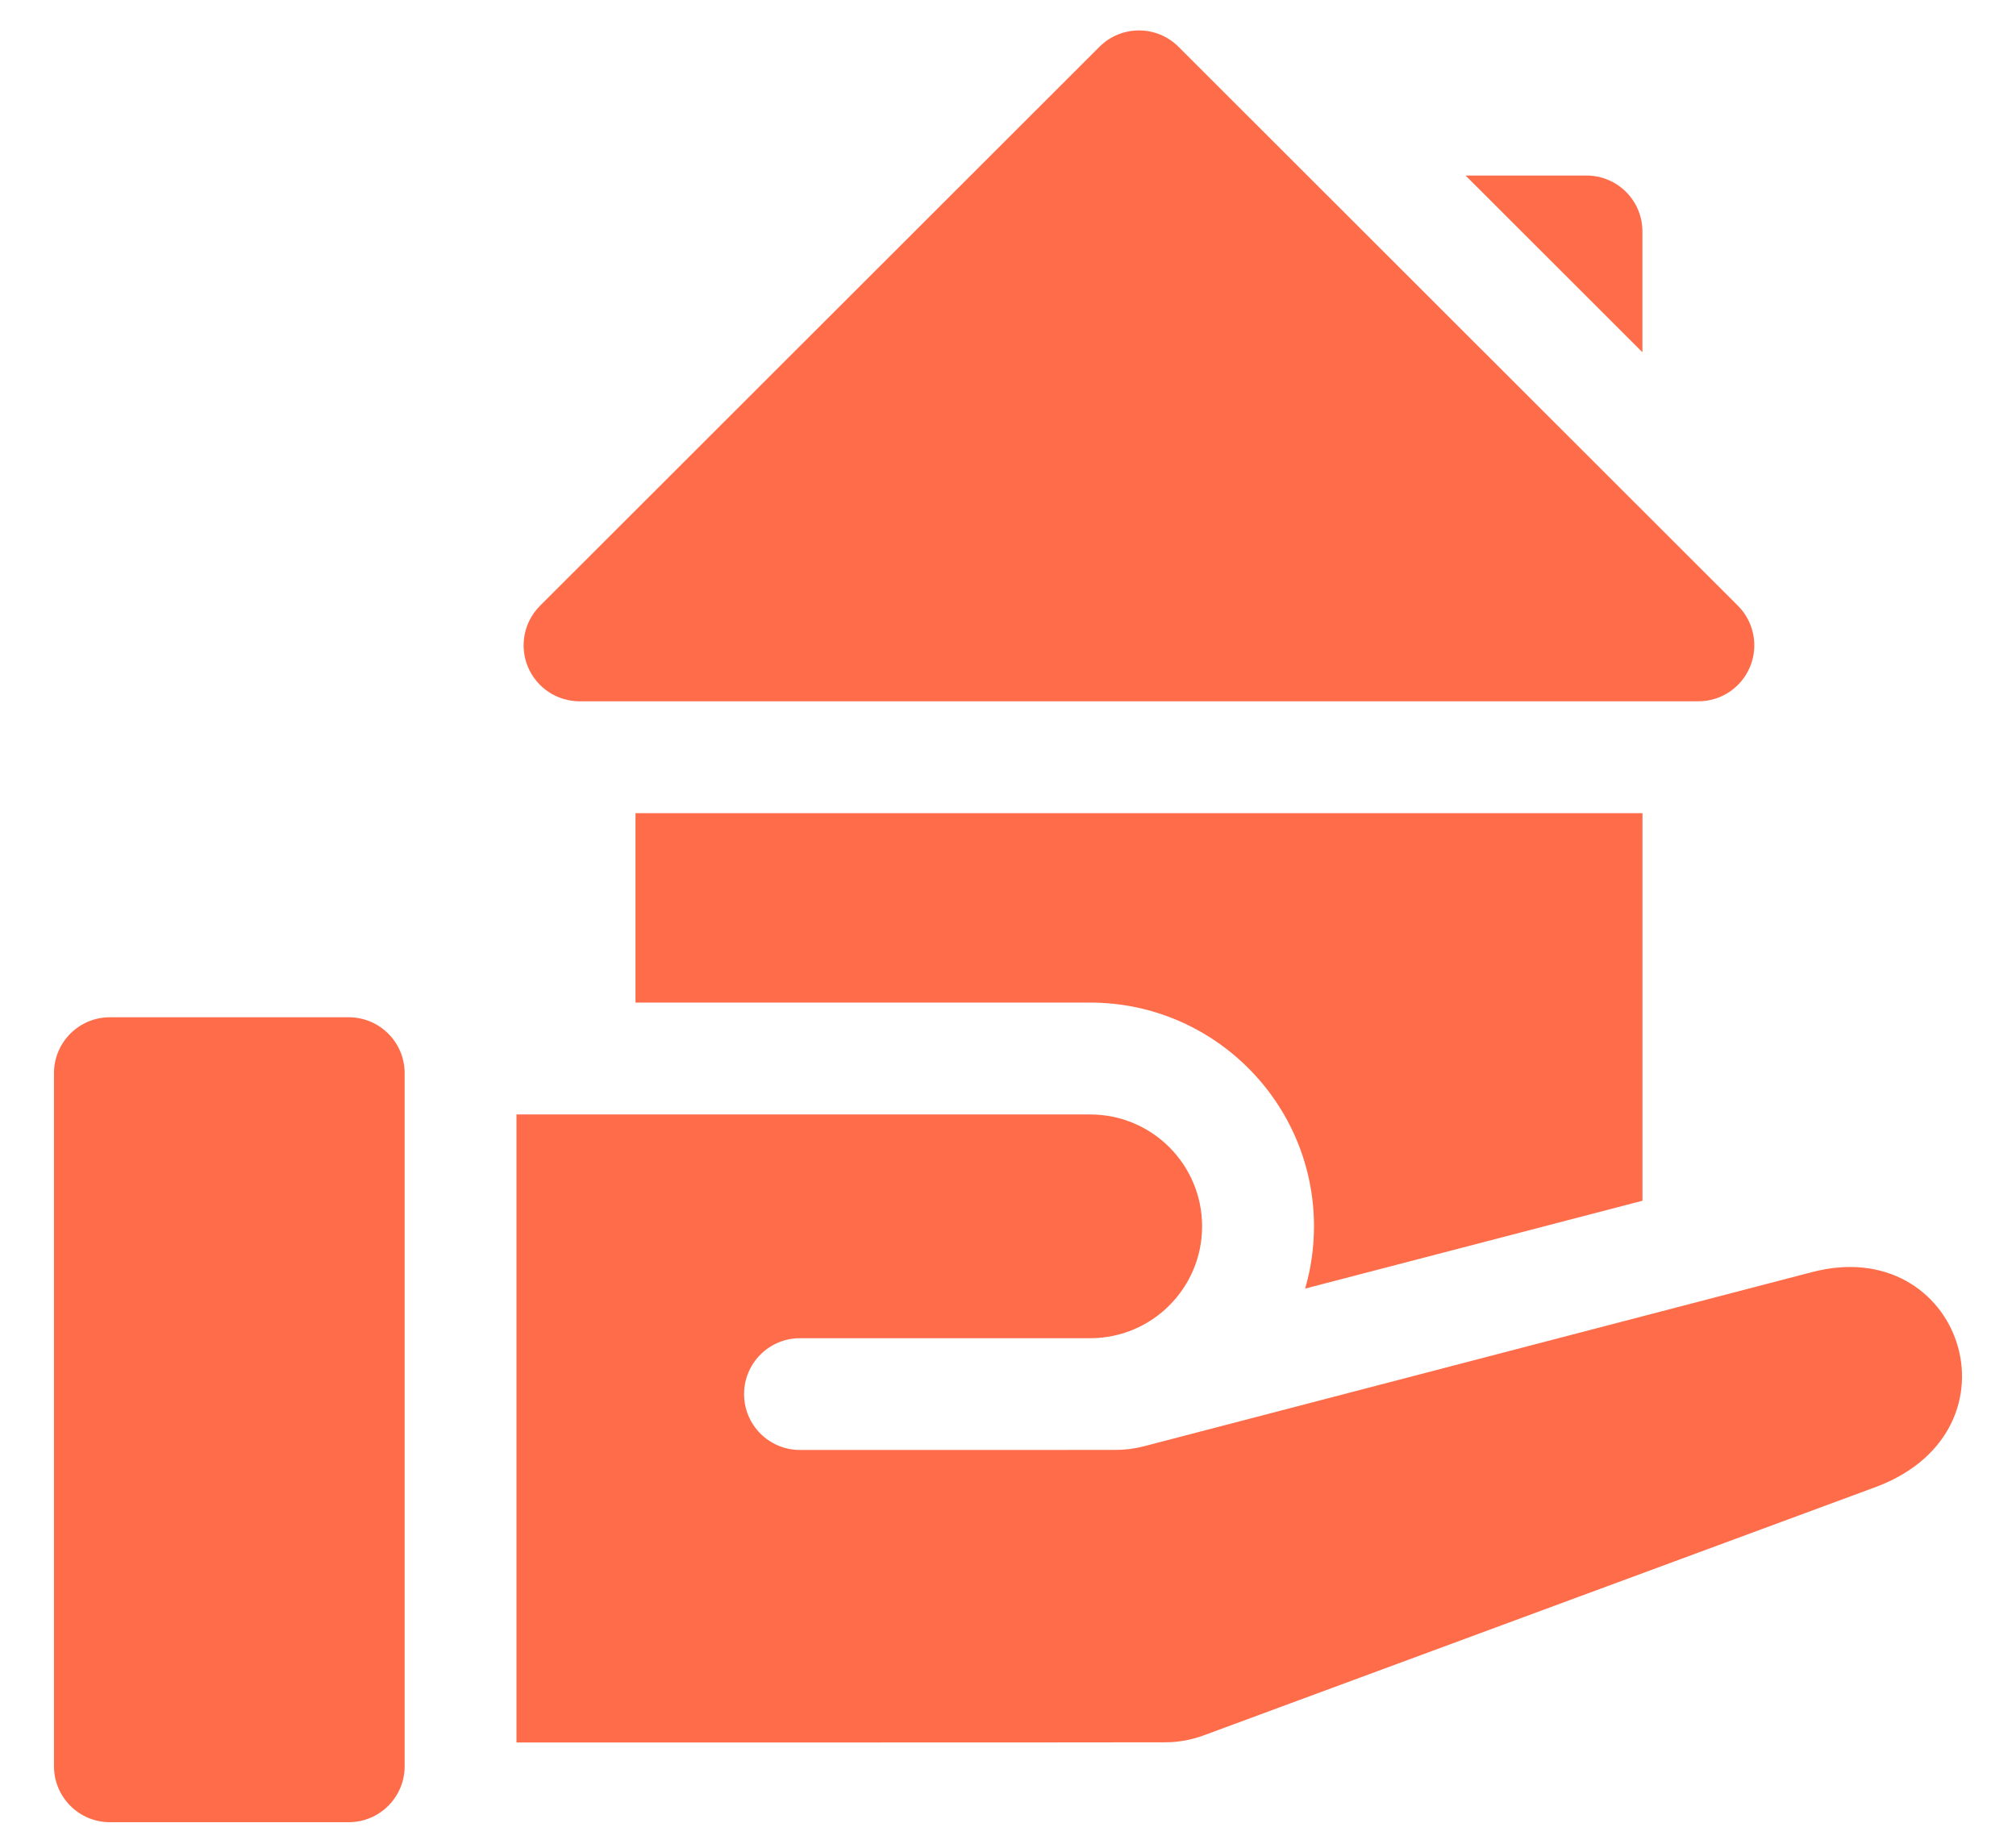 <svg width="36" height="33" viewBox="0 0 36 33" fill="none" xmlns="http://www.w3.org/2000/svg">
<path fill-rule="evenodd" clip-rule="evenodd" d="M10.349 12.525H30.328C30.733 12.525 31.097 12.281 31.251 11.908C31.406 11.535 31.32 11.105 31.035 10.819L21.045 0.836C20.655 0.446 20.023 0.446 19.633 0.836L9.643 10.819C9.357 11.105 9.272 11.535 9.426 11.908C9.581 12.281 9.945 12.525 10.349 12.525ZM29.329 4.134C29.329 3.582 28.882 3.135 28.33 3.135H26.171L29.329 6.291V4.134ZM1.963 18.168H6.227C6.778 18.168 7.226 18.615 7.226 19.166V31.545C7.226 32.097 6.778 32.544 6.227 32.544H1.963C1.411 32.544 0.964 32.097 0.964 31.545V19.166C0.964 18.615 1.411 18.168 1.963 18.168ZM32.348 22.722L20.424 25.831C20.261 25.873 20.093 25.895 19.925 25.895C18.972 25.897 17.172 25.896 14.285 25.896C13.733 25.896 13.287 25.449 13.287 24.898C13.287 24.347 13.734 23.9 14.285 23.9H19.468C20.572 23.9 21.466 23.005 21.466 21.902C21.466 20.798 20.572 19.904 19.468 19.904H9.223V31.12C12.054 31.12 19.135 31.121 20.806 31.117C21.041 31.117 21.273 31.075 21.493 30.994L33.535 26.543C36.195 25.51 35.02 22.014 32.348 22.722ZM29.33 14.523V21.445L23.306 23.014C23.409 22.661 23.464 22.288 23.464 21.902C23.464 19.698 21.672 17.906 19.468 17.906H11.348V14.523H29.33Z" fill="#FF6C4A"/>
</svg>
